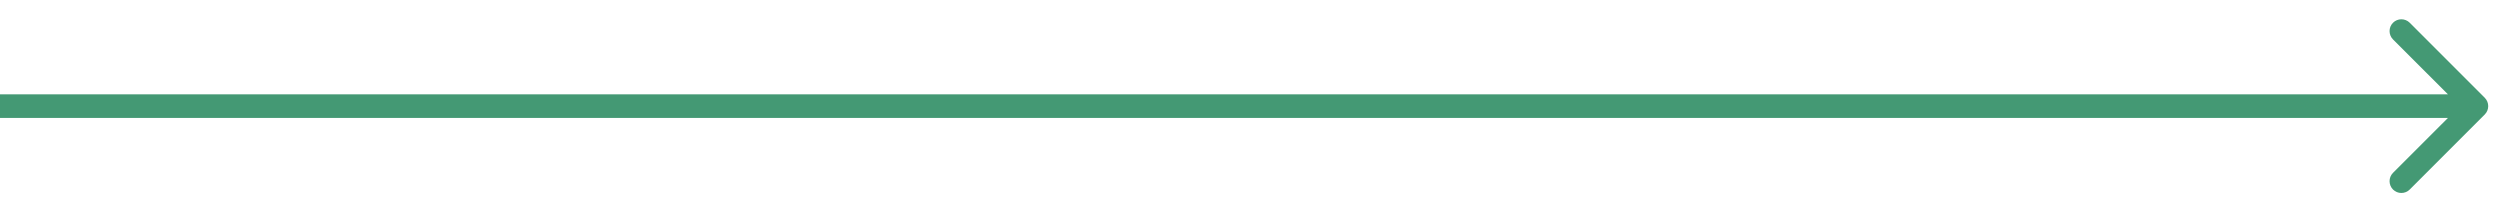 <svg width="106" height="9" viewBox="0 0 106 9" fill="none" xmlns="http://www.w3.org/2000/svg">
<path d="M105.354 4.854C105.549 4.658 105.549 4.342 105.354 4.146L102.172 0.964C101.976 0.769 101.66 0.769 101.464 0.964C101.269 1.16 101.269 1.476 101.464 1.672L104.293 4.5L101.464 7.328C101.269 7.524 101.269 7.84 101.464 8.036C101.66 8.231 101.976 8.231 102.172 8.036L105.354 4.854ZM105 4L4.37114e-08 4L-4.37114e-08 5L105 5L105 4Z" fill="#449974"/>
</svg>

